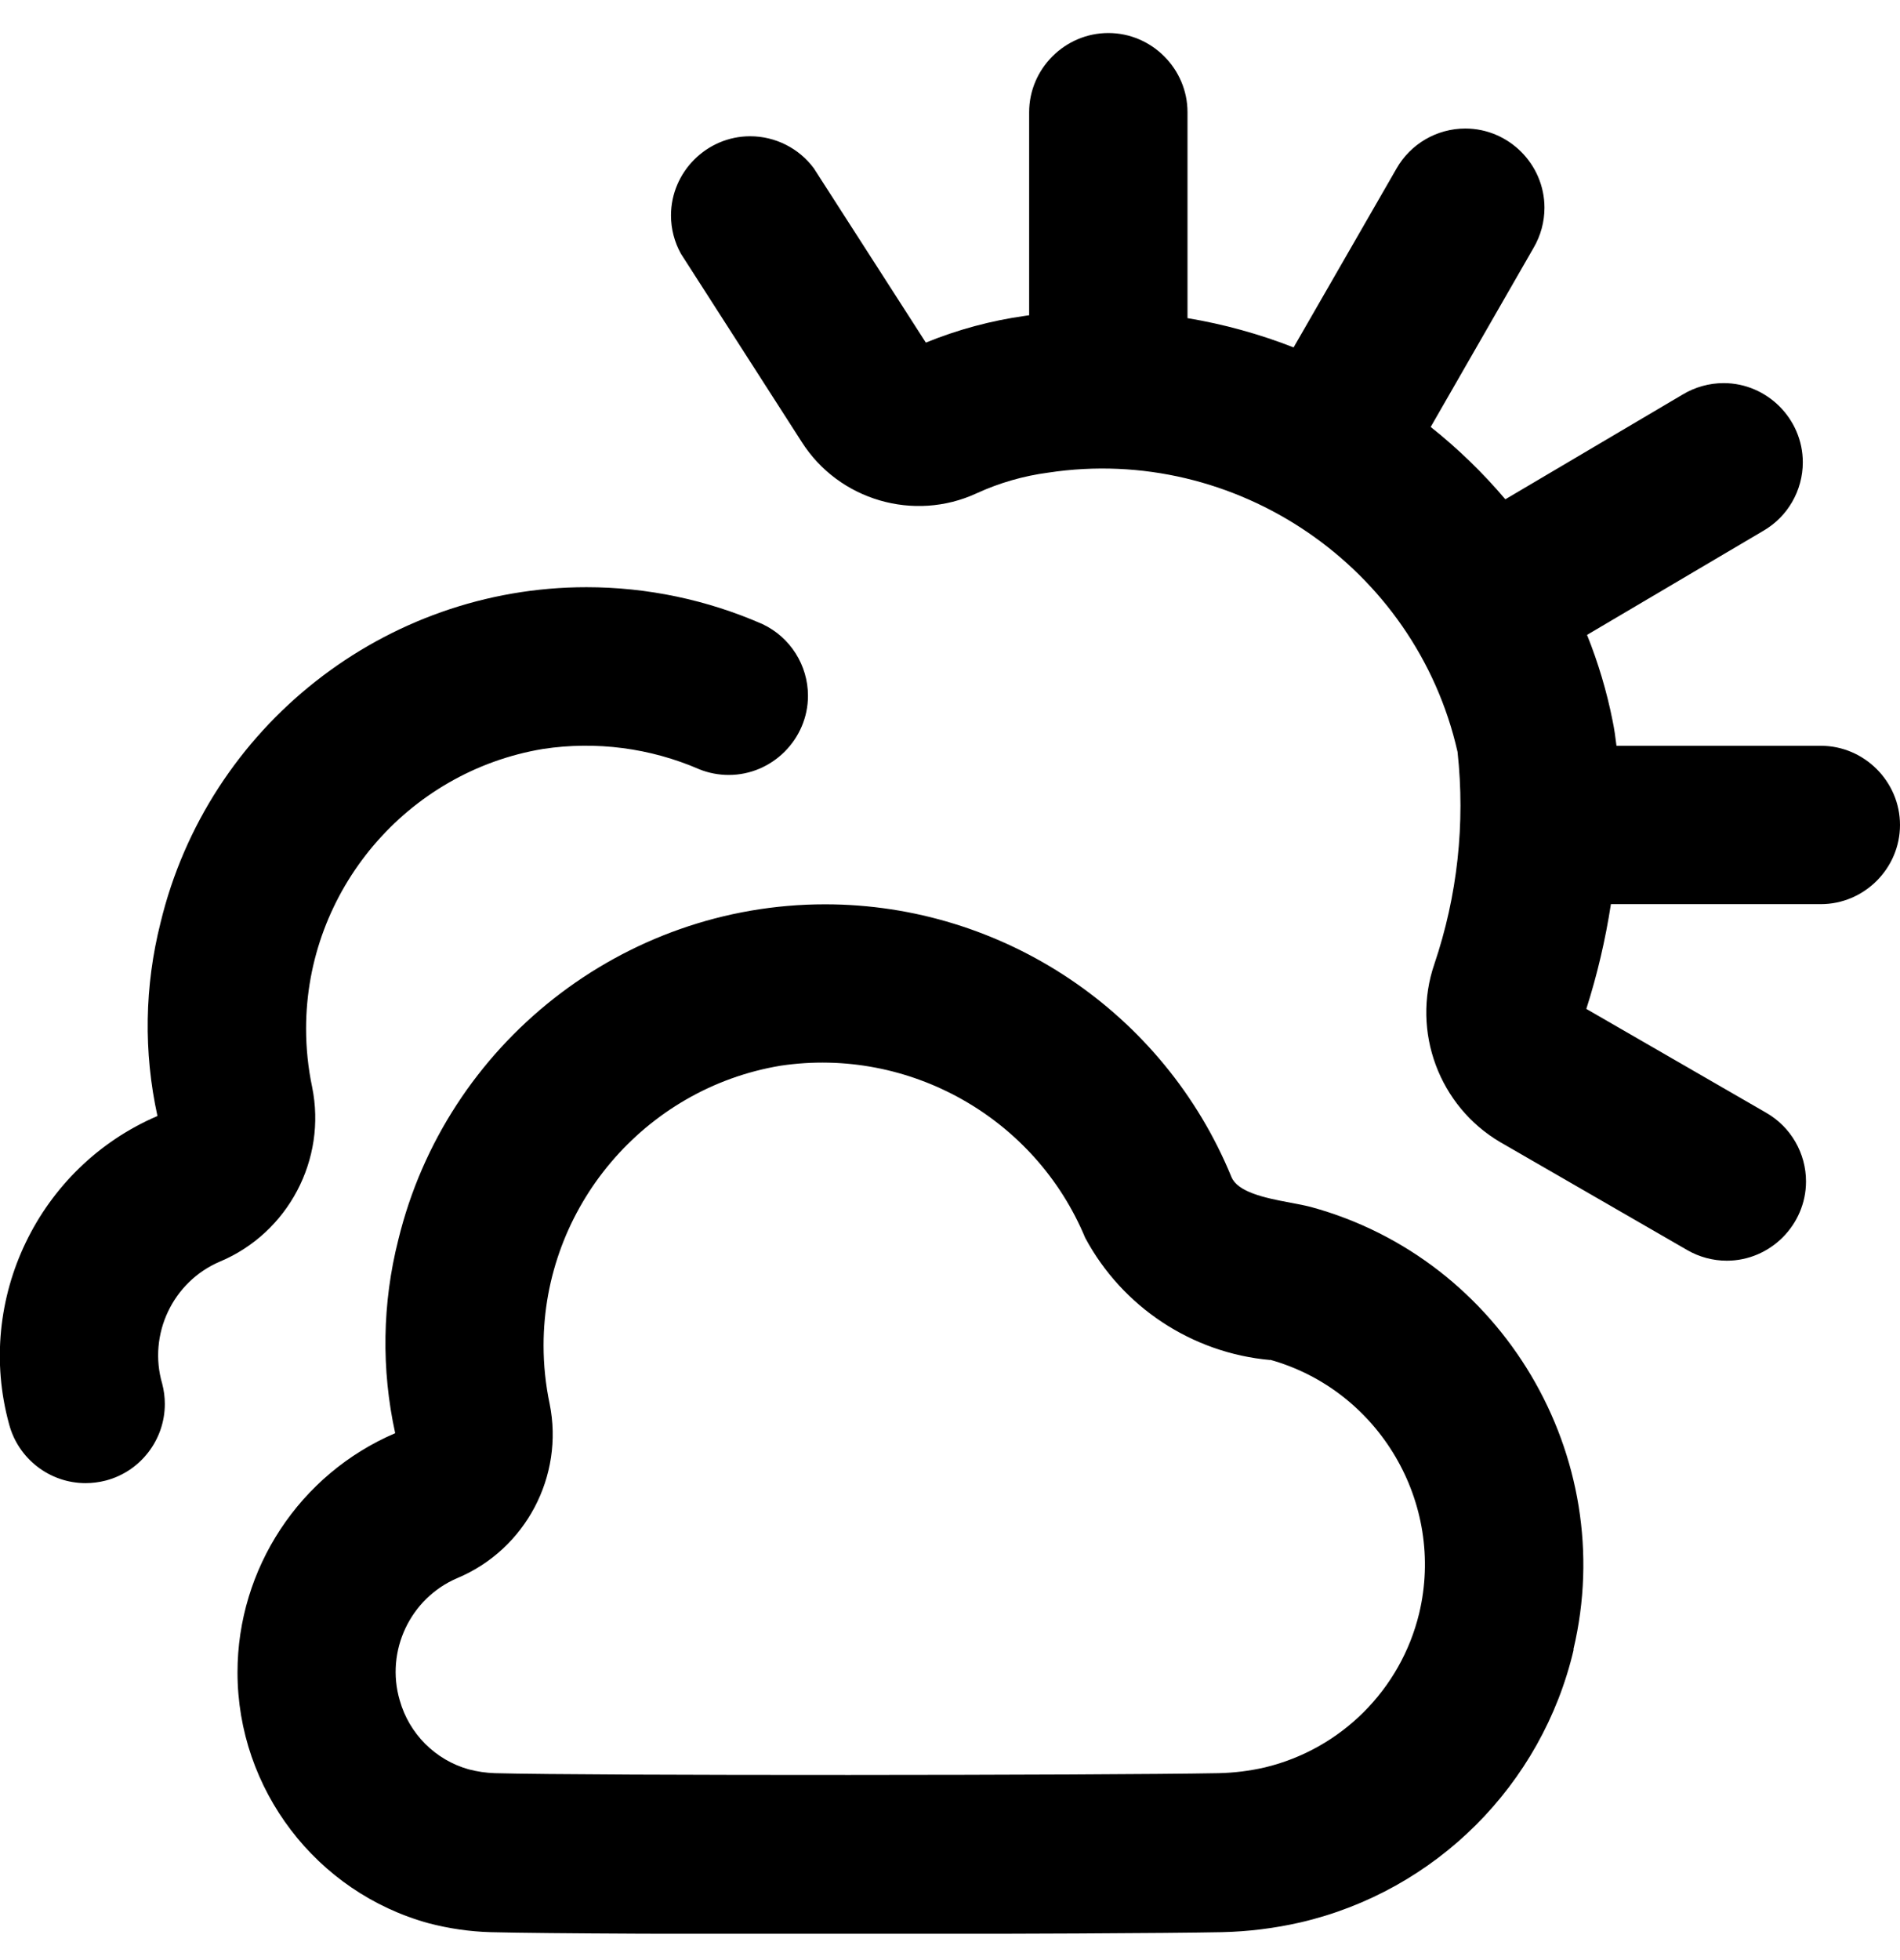 <svg xmlns="http://www.w3.org/2000/svg" width="32" height="33" viewBox="0 0 32 33" fill="none"><g clip-path="url(#clip0_2045_16122)"><path d="M3.704 21.24C2.909 21.578 2.489 22.468 2.732 23.297C2.761 23.408 2.776 23.522 2.776 23.637C2.776 24.241 2.366 24.773 1.783 24.926C1.671 24.955 1.557 24.97 1.441 24.97C0.838 24.97 0.307 24.56 0.153 23.977C-0.425 21.876 0.649 19.647 2.652 18.789C2.416 17.715 2.434 16.6 2.704 15.534C3.501 12.232 6.48 9.886 9.877 9.886C10.899 9.886 11.91 10.098 12.845 10.509C13.31 10.729 13.608 11.2 13.608 11.714C13.608 12.445 13.006 13.047 12.274 13.047C12.105 13.047 11.936 13.015 11.779 12.952C10.951 12.592 10.039 12.474 9.147 12.609C6.853 12.99 5.155 14.993 5.155 17.318C5.155 17.648 5.189 17.978 5.257 18.301C5.506 19.521 4.852 20.758 3.704 21.24ZM26.504 27.773C25.97 30.052 24.18 31.838 21.9 32.366C21.466 32.465 21.023 32.52 20.577 32.53C18.736 32.566 10.177 32.578 8.263 32.53C7.911 32.52 7.562 32.469 7.221 32.38C5.325 31.86 4 30.122 4 28.156C4 26.406 5.048 24.817 6.656 24.129C6.42 23.055 6.438 21.94 6.708 20.874C7.512 17.57 10.495 15.225 13.896 15.225C16.891 15.225 19.604 17.044 20.74 19.816C20.844 20.065 21.283 20.166 21.723 20.246C21.867 20.273 21.989 20.297 22.08 20.321C25.3 21.2 27.271 24.52 26.5 27.768L26.504 27.773ZM21.392 22.897C20.075 22.779 18.903 22.005 18.277 20.84C17.436 18.819 15.312 17.619 13.147 17.942C10.853 18.323 9.155 20.326 9.155 22.651C9.155 22.982 9.189 23.311 9.257 23.634C9.504 24.853 8.85 26.087 7.704 26.568C6.909 26.906 6.489 27.796 6.732 28.625C6.89 29.189 7.331 29.631 7.895 29.789C8.038 29.826 8.184 29.848 8.332 29.853C9.949 29.897 18.56 29.89 20.524 29.853C20.786 29.847 21.047 29.815 21.303 29.756C22.585 29.449 23.591 28.446 23.901 27.165C24.347 25.308 23.228 23.405 21.388 22.892L21.392 22.897Z" fill="black"></path><path d="M30.667 12.556H27.225C27.208 12.412 27.188 12.274 27.161 12.142C27.063 11.646 26.918 11.159 26.729 10.689L29.696 8.938C30.108 8.701 30.363 8.259 30.363 7.783C30.363 7.052 29.761 6.45 29.03 6.45C28.787 6.45 28.548 6.517 28.34 6.642L25.353 8.406C24.975 7.96 24.554 7.552 24.096 7.188L25.829 4.172C25.949 3.967 26.012 3.734 26.012 3.497C26.012 2.766 25.411 2.164 24.679 2.164C24.2 2.164 23.757 2.422 23.52 2.838L21.787 5.849C21.21 5.623 20.611 5.458 20 5.356V1.889C20 1.158 19.398 0.556 18.667 0.556C17.935 0.556 17.333 1.158 17.333 1.889V5.308L17.269 5.317C16.694 5.397 16.131 5.549 15.593 5.768L13.707 2.834C13.456 2.495 13.057 2.294 12.634 2.294C11.903 2.294 11.301 2.895 11.301 3.627C11.301 3.852 11.358 4.073 11.467 4.27L13.503 7.441C14.127 8.422 15.394 8.793 16.449 8.305C16.832 8.129 17.239 8.012 17.656 7.957C20.813 7.478 23.842 9.544 24.548 12.658C24.68 13.864 24.546 15.084 24.157 16.233C23.769 17.366 24.238 18.627 25.272 19.232L28.416 21.046C28.619 21.163 28.849 21.225 29.083 21.225C29.814 21.225 30.417 20.623 30.417 19.891C30.417 19.415 30.162 18.974 29.749 18.736L26.717 16.986C26.901 16.41 27.039 15.82 27.131 15.222H30.667C31.398 15.222 32 14.62 32 13.889C32 13.158 31.398 12.556 30.667 12.556Z" fill="black"></path></g><defs><clipPath id="clip0_2045_16122"><rect width="32" height="32" fill="white" transform="translate(0 0.556)"></rect></clipPath></defs></svg>